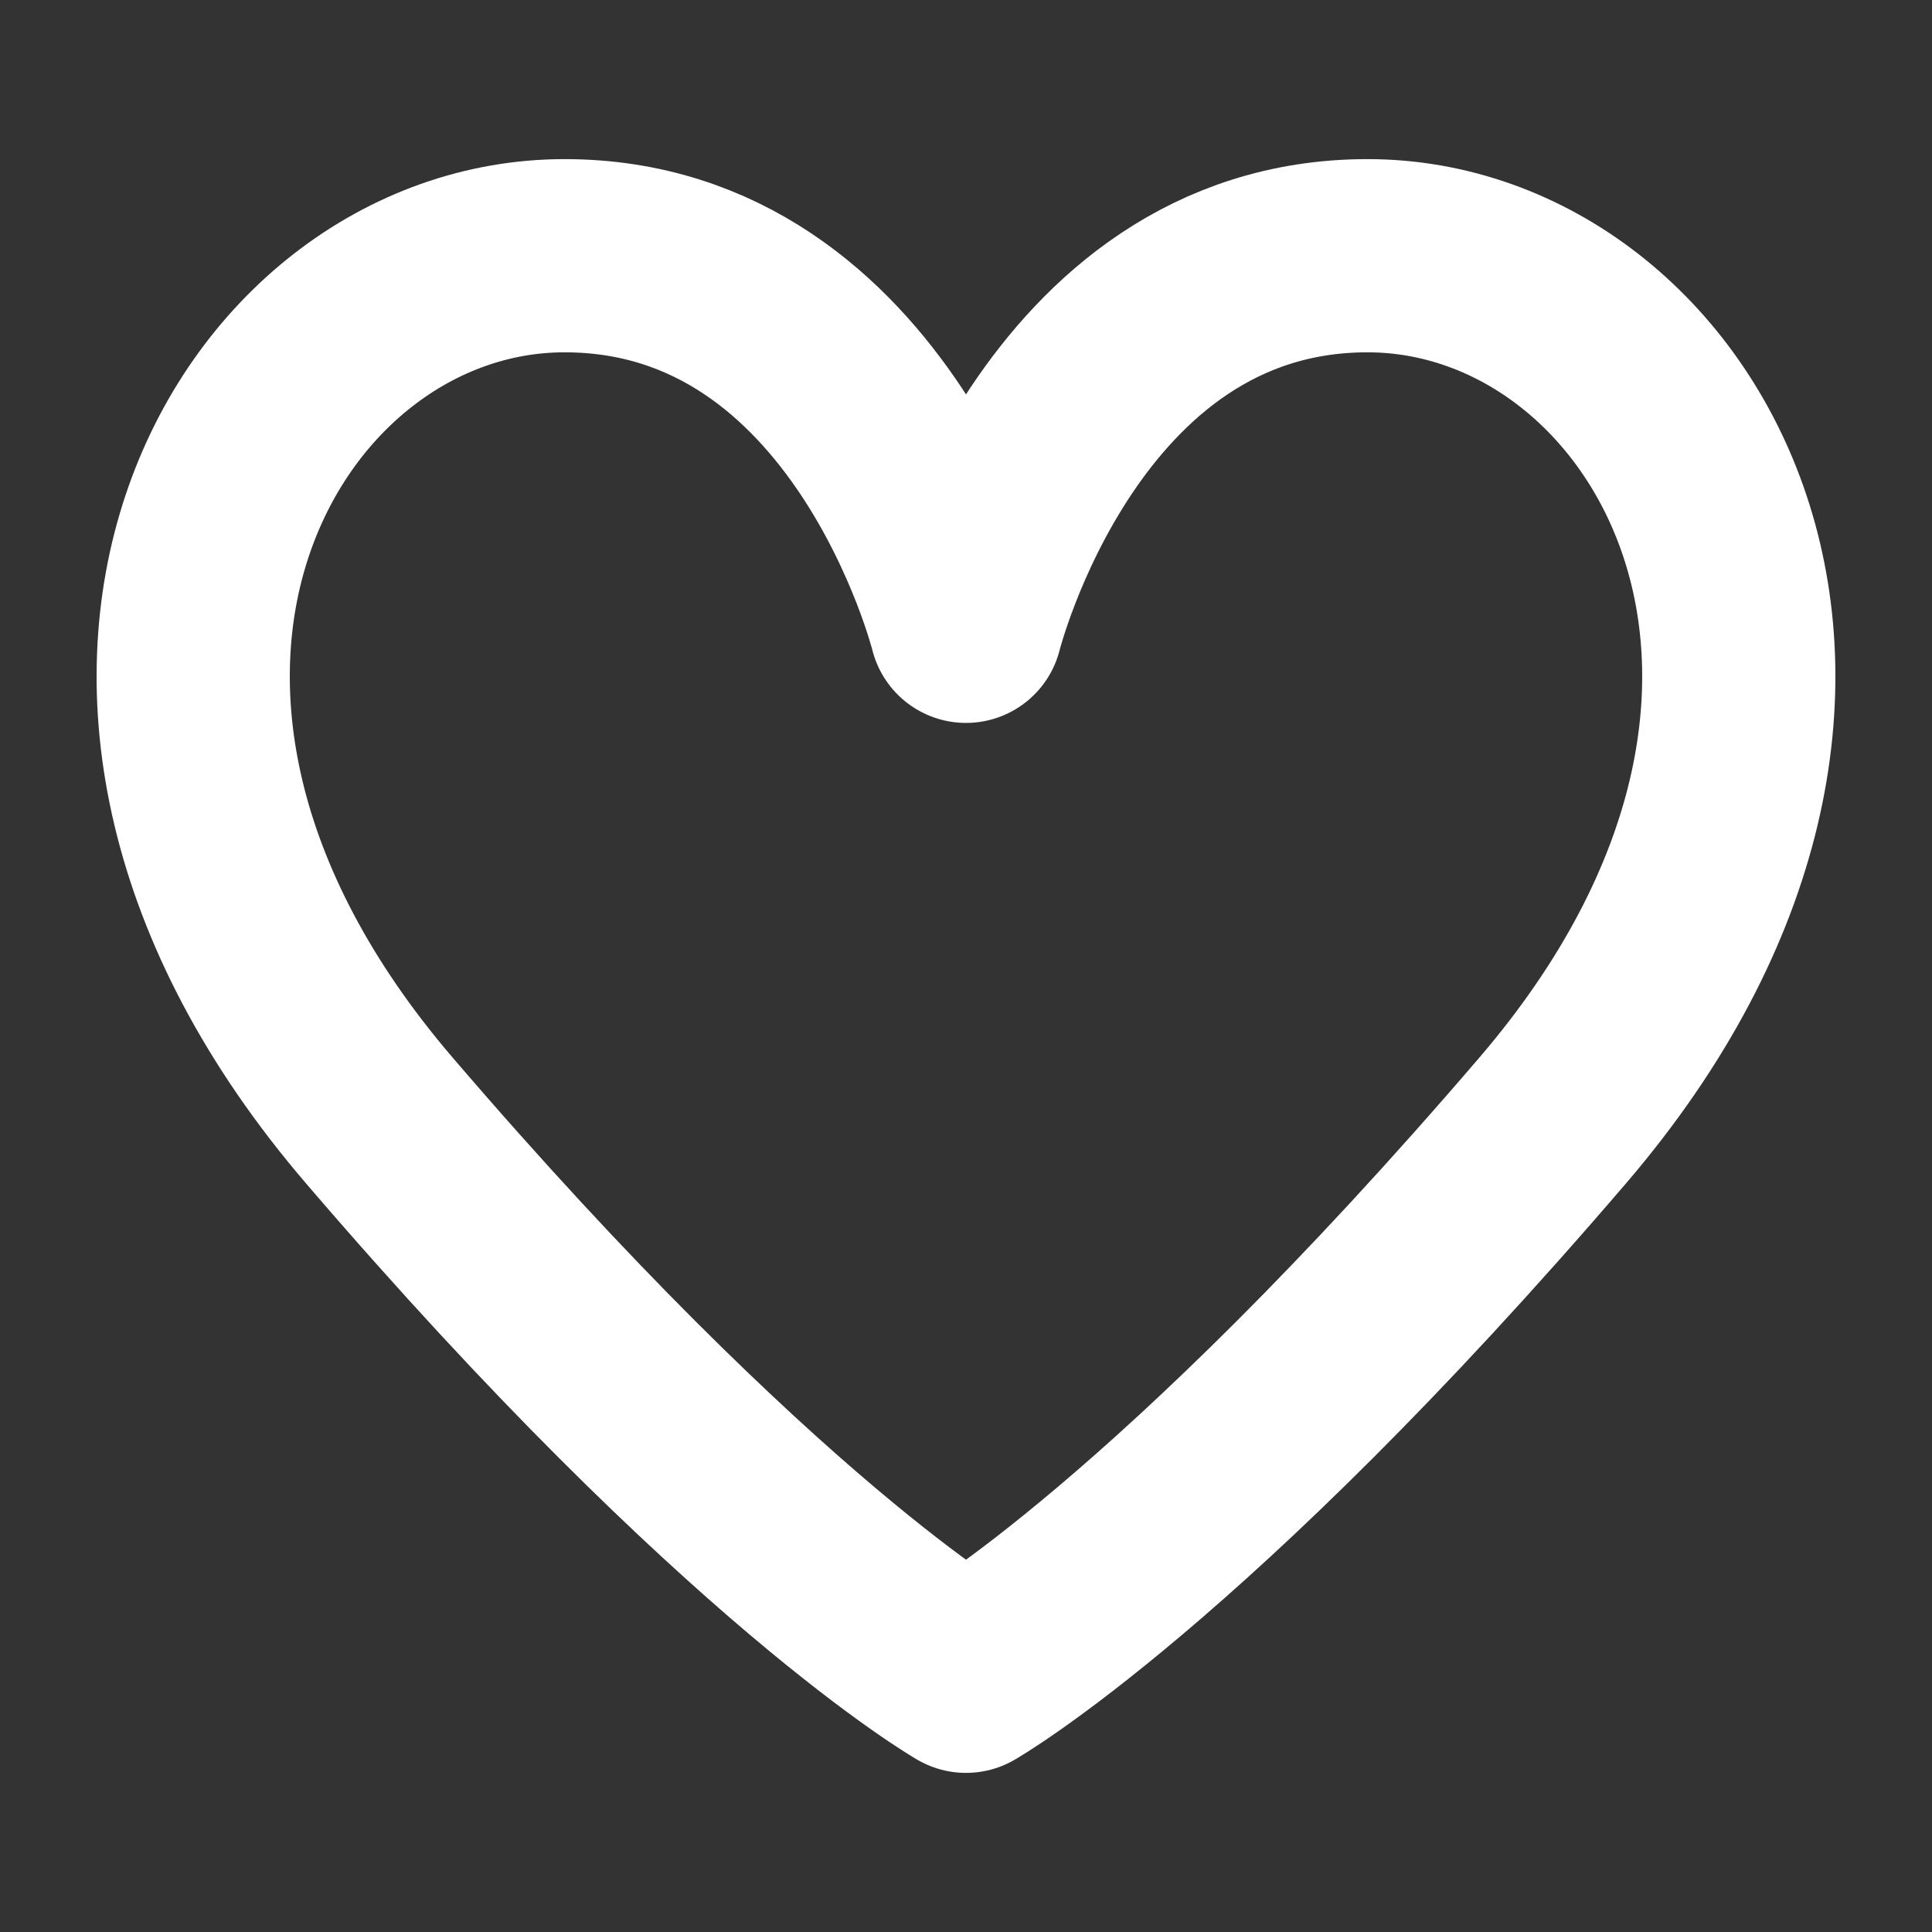 <svg width="50" height="50" viewBox="0 0 50 50" fill="none" xmlns="http://www.w3.org/2000/svg">
<rect x="0" y="0" width="50" height="50" fill="#333333" stroke="none"/>
<path d="M9.815 28.996C19.405 40.185 25 43.382 25 43.382C25 43.382 30.595 40.185 40.185 28.996C49.776 17.807 43.382 6.618 35.39 6.618C27.398 6.618 25 16.209 25 16.209C25 16.209 22.602 6.618 14.61 6.618C6.618 6.618 0.224 17.807 9.815 28.996Z" stroke="#ffffff" stroke-width="5" stroke-linecap="round" stroke-linejoin="round"/>
</svg>
